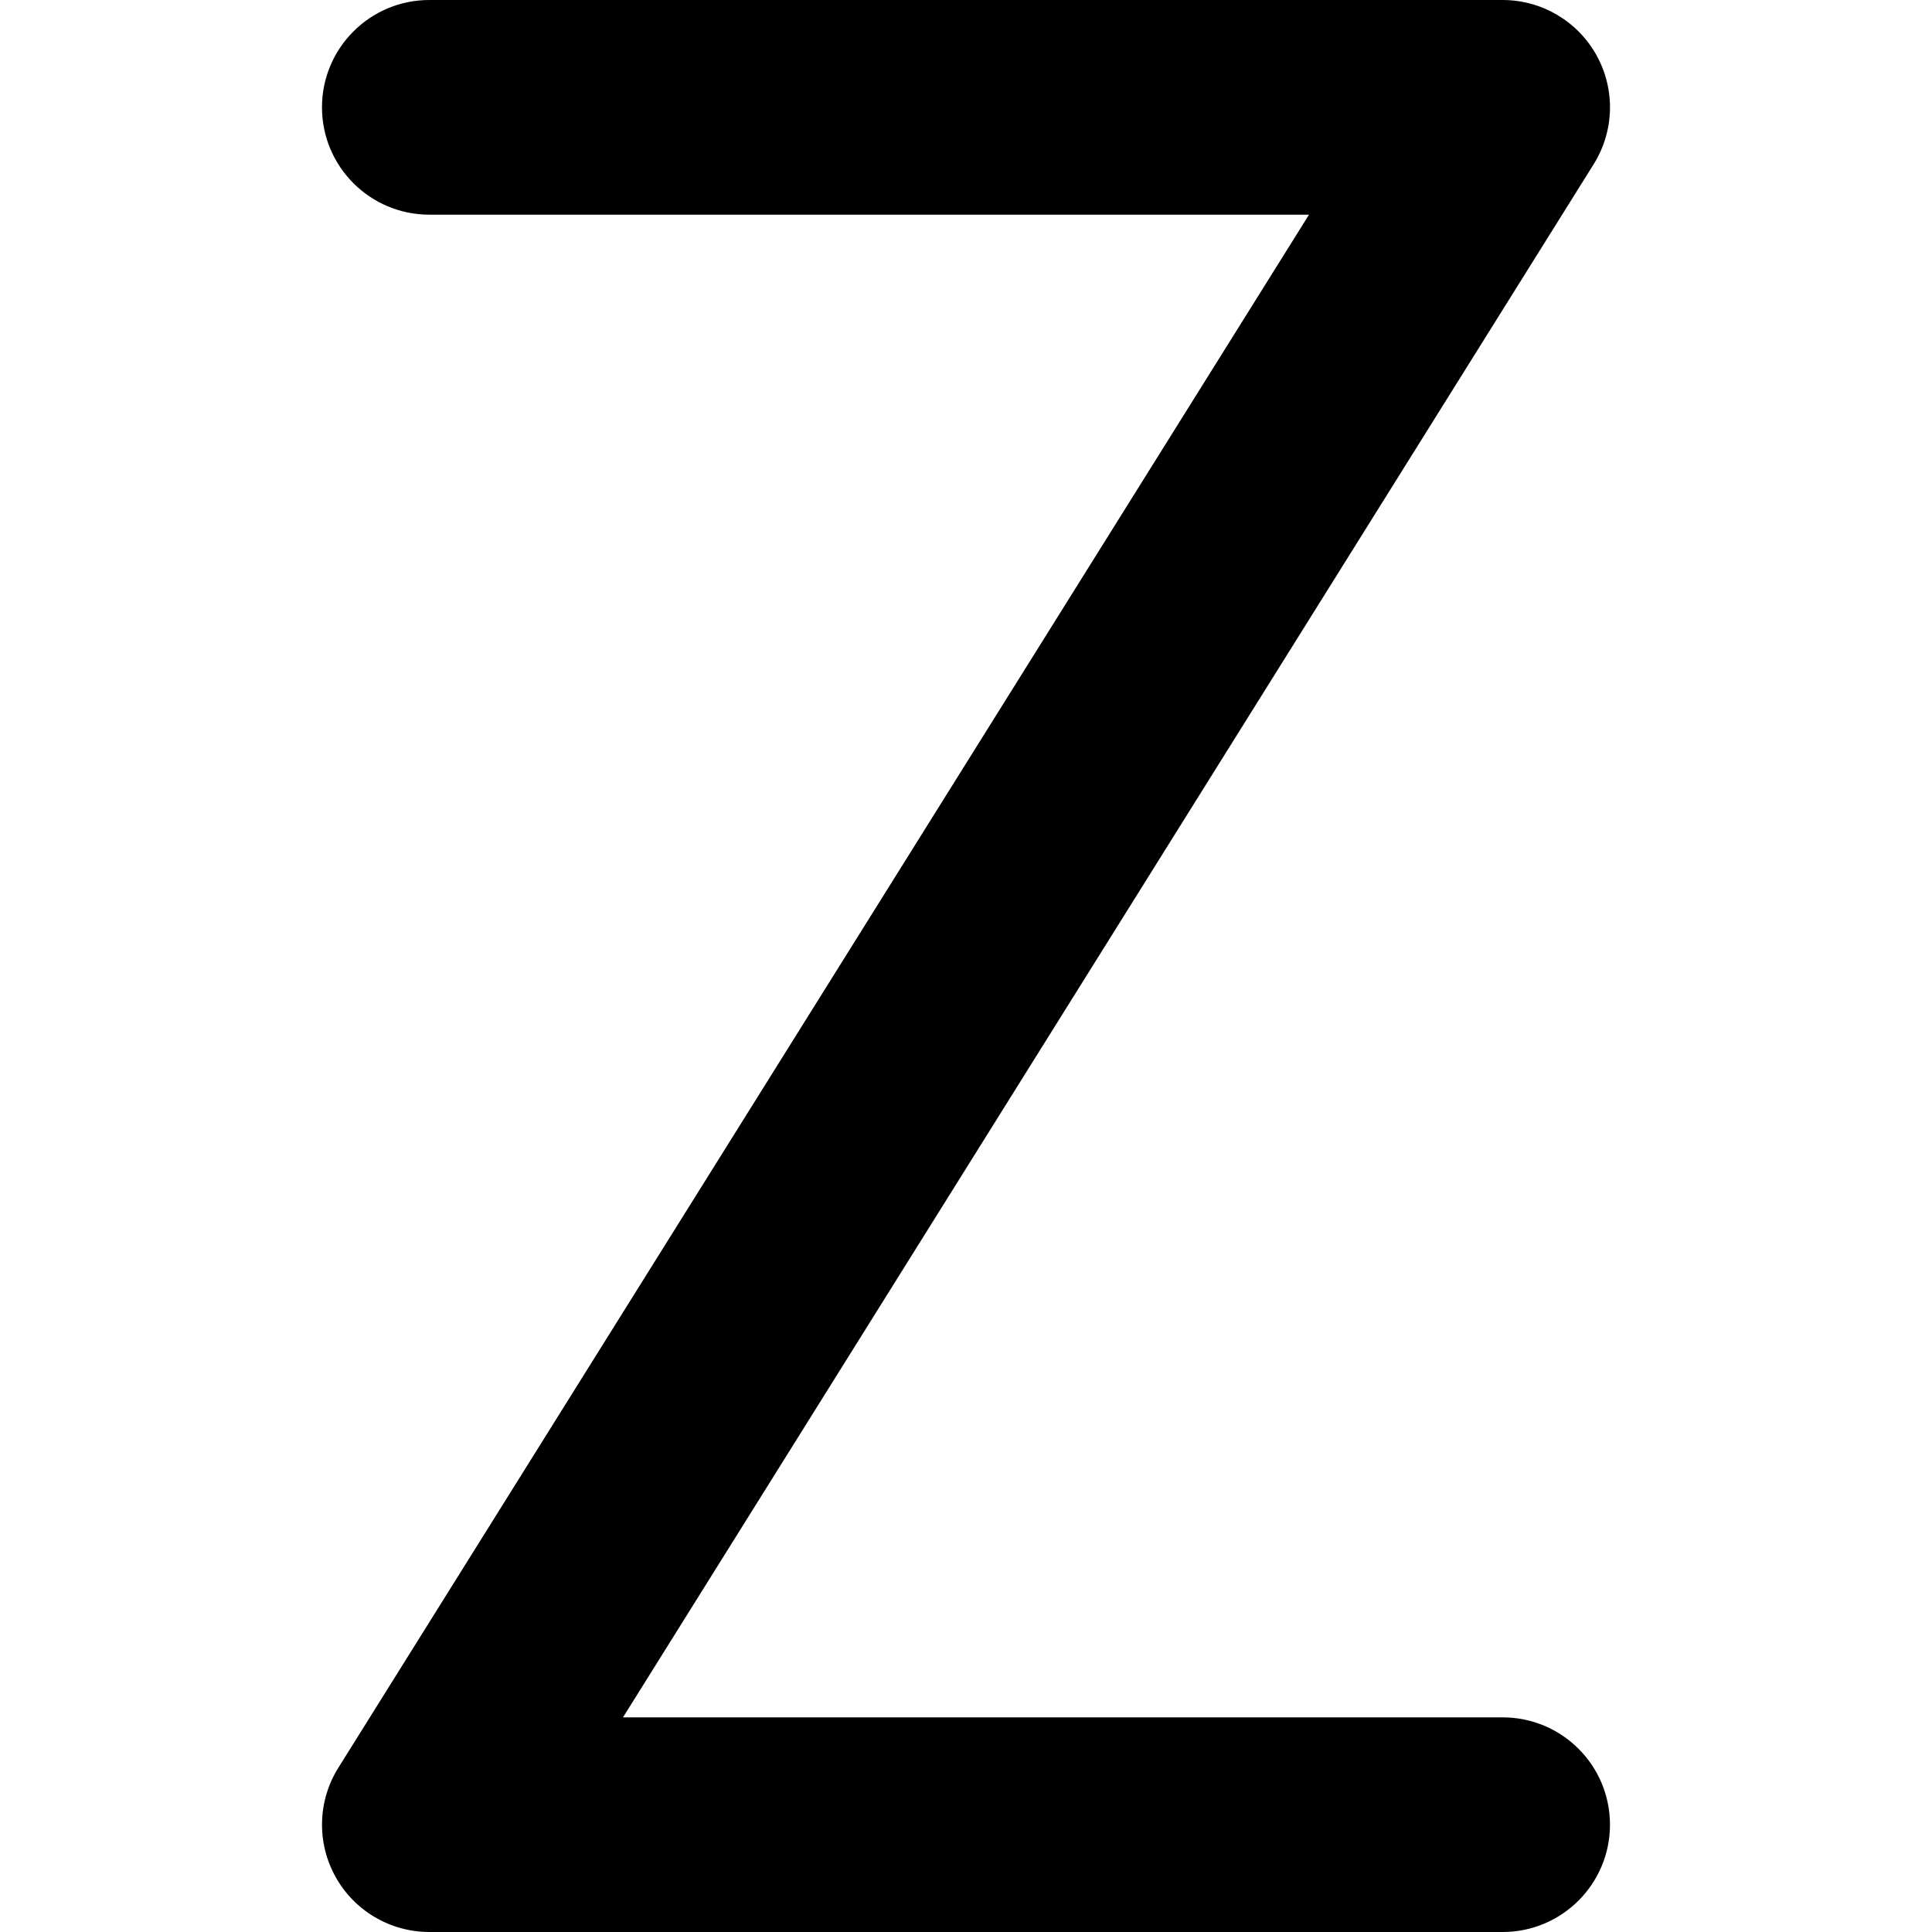 <?xml version="1.0" encoding="utf-8"?>
<!-- Generator: Adobe Illustrator 27.7.0, SVG Export Plug-In . SVG Version: 6.00 Build 0)  -->
<svg version="1.1" id="Layer_1" xmlns="http://www.w3.org/2000/svg" xmlns:xlink="http://www.w3.org/1999/xlink" x="0px" y="0px"
	 viewBox="0 0 512 512" style="enable-background:new 0 0 512 512;" xml:space="preserve">
<g>
	<path d="M113.78,56.89H346.9L89.66,468.48c-5.48,8.77-5.77,19.82-0.76,28.86c5.01,9.05,14.53,14.66,24.88,14.66h284.44
		c15.71,0,28.44-12.74,28.44-28.44c0-15.71-12.73-28.44-28.44-28.44H165.1L422.34,43.52c5.48-8.77,5.77-19.82,0.76-28.86
		S408.57,0,398.22,0H113.78C98.07,0,85.33,12.73,85.33,28.44C85.33,44.15,98.07,56.89,113.78,56.89L113.78,56.89z"/>
</g>
</svg>
